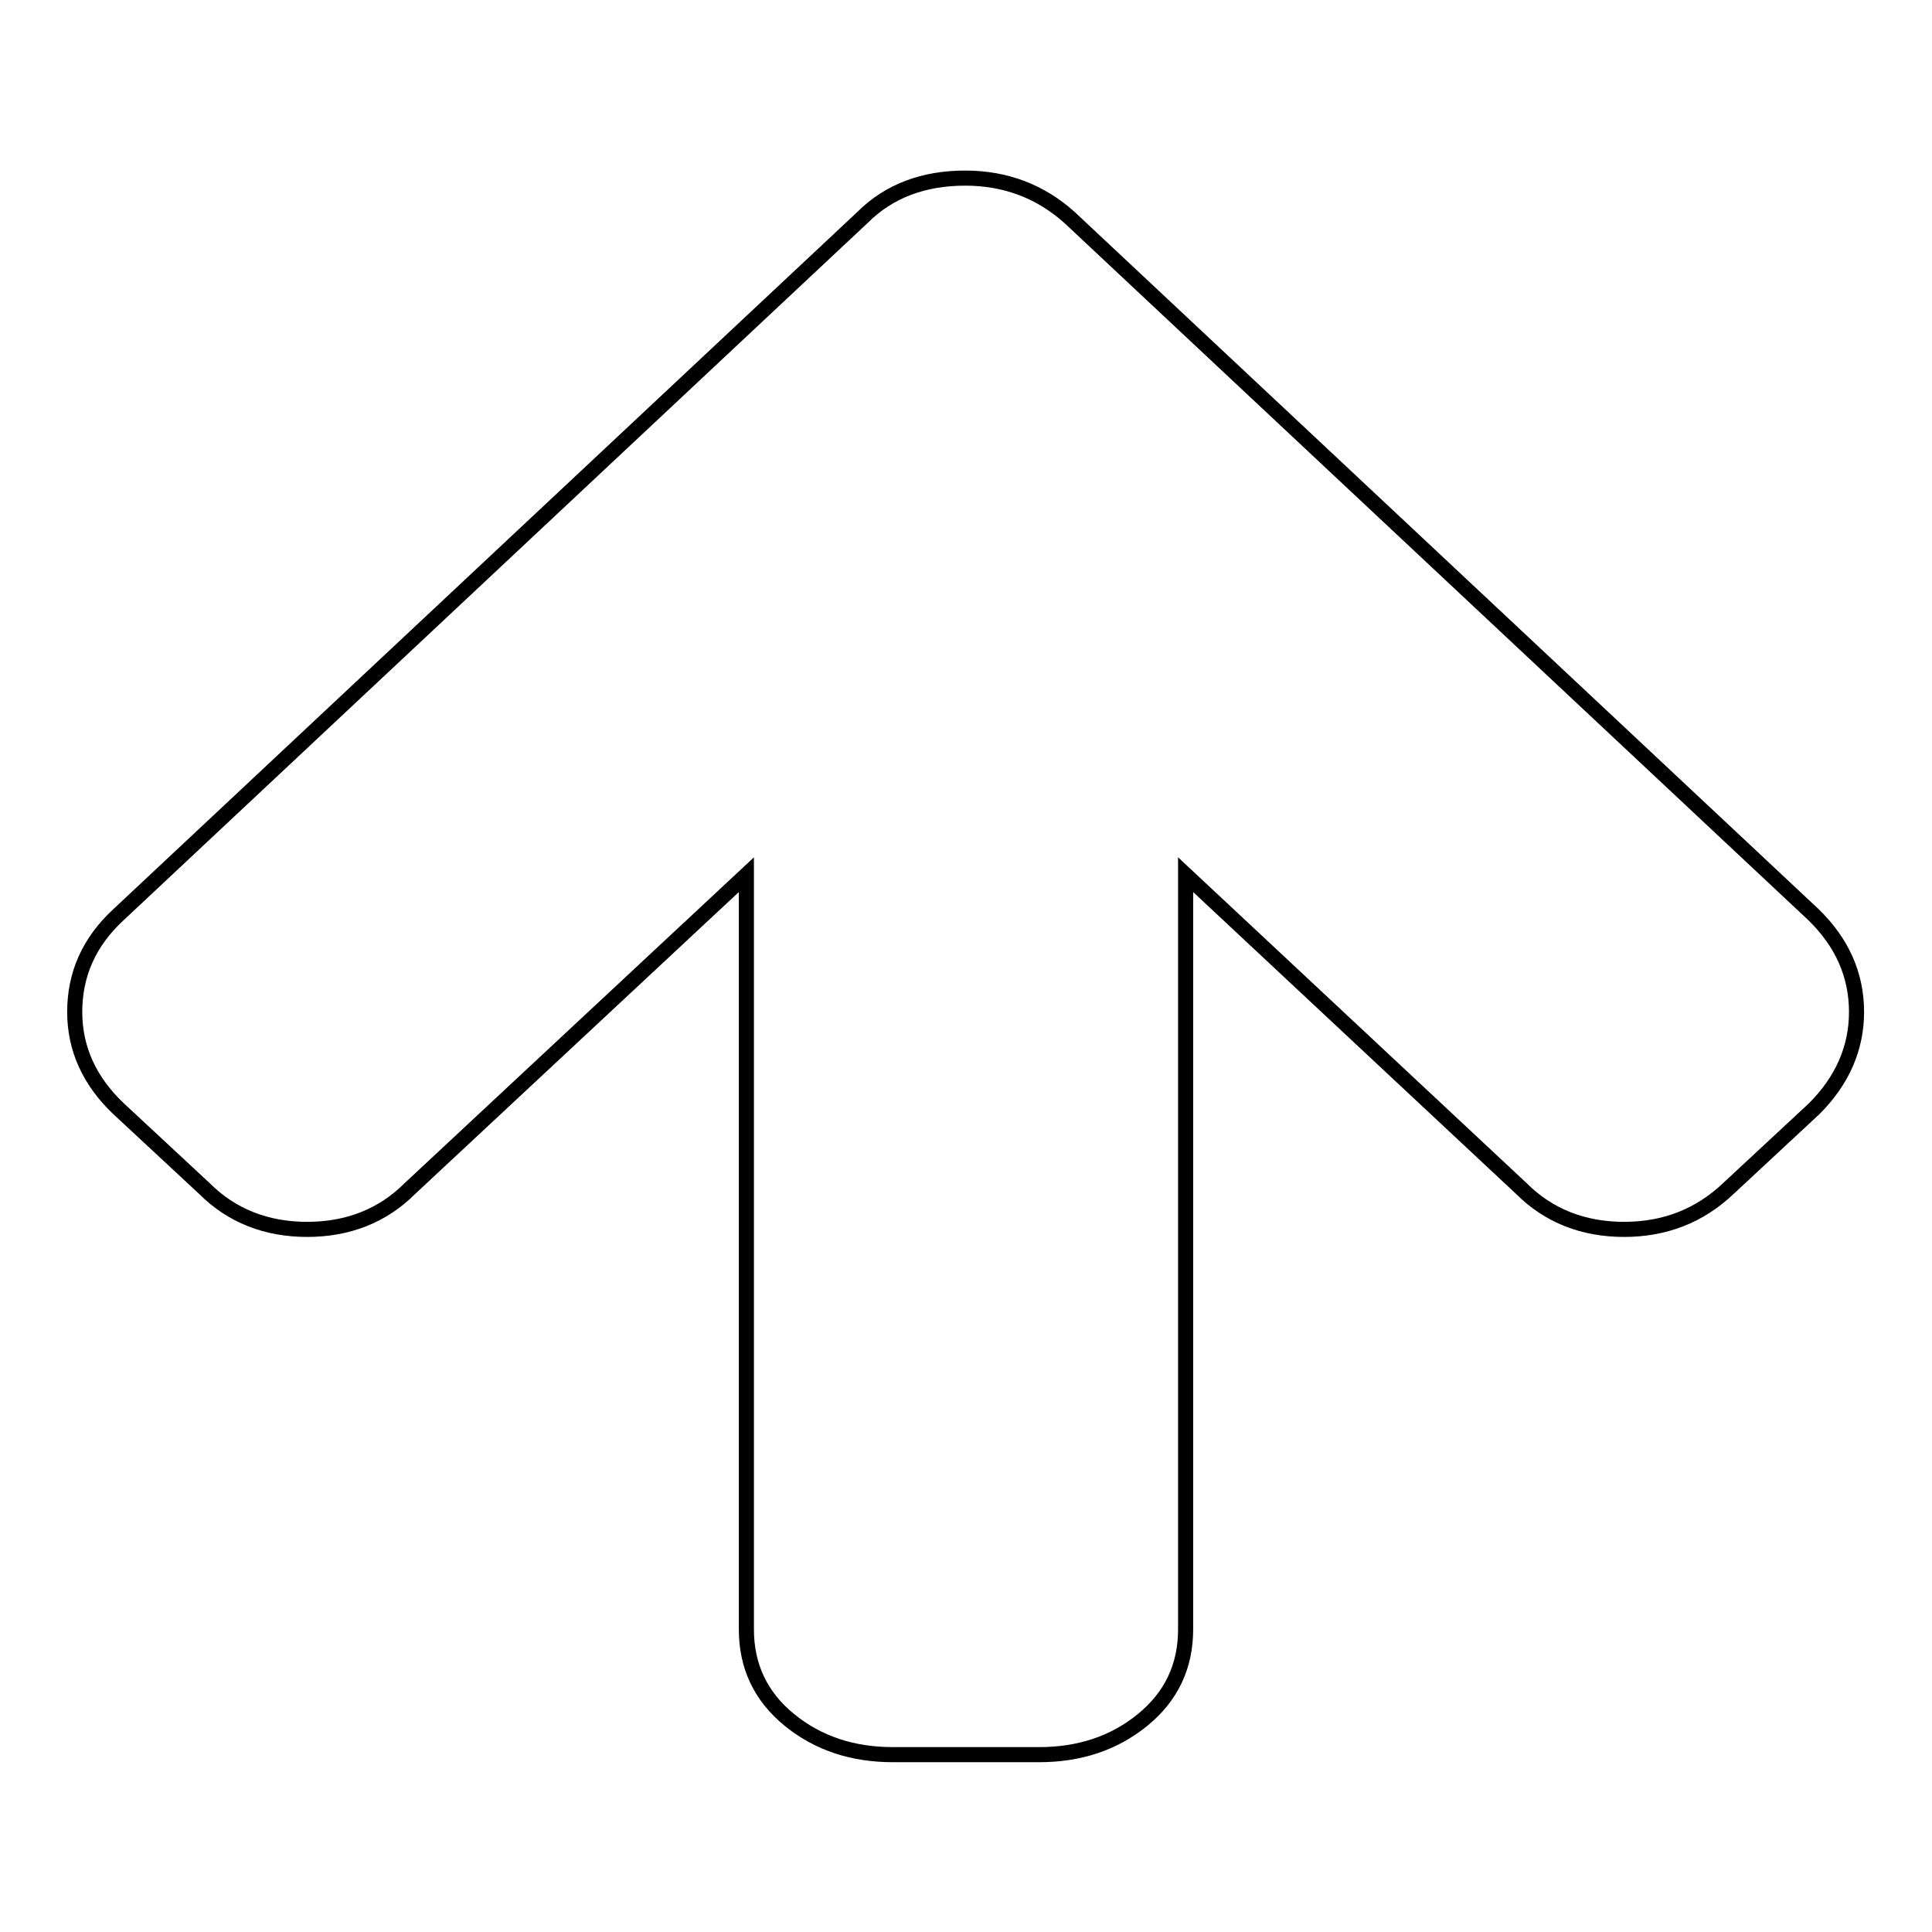 <?xml version="1.0" encoding="utf-8"?>
<!-- Svg Vector Icons : http://www.onlinewebfonts.com/icon -->
<!DOCTYPE svg PUBLIC "-//W3C//DTD SVG 1.1//EN" "http://www.w3.org/Graphics/SVG/1.1/DTD/svg11.dtd">
<svg version="1.1" xmlns="http://www.w3.org/2000/svg" xmlns:xlink="http://www.w3.org/1999/xlink" x="0px" y="0px" viewBox="0 0 256 256" enable-background="new 0 0 256 256" xml:space="preserve">
<g><g><path stroke-width="2" fill-opacity="0" stroke="#000000"  d="M246,134.1c0,4.8-1.9,9.1-5.6,12.8L229,157.5c-3.8,3.6-8.4,5.4-13.8,5.4c-5.4,0-10-1.8-13.6-5.4l-44.5-41.6v100c0,4.9-1.9,8.9-5.7,12c-3.8,3.1-8.4,4.6-13.7,4.6h-19.4c-5.3,0-9.9-1.5-13.7-4.6c-3.8-3.1-5.7-7.1-5.7-12v-100l-44.6,41.6c-3.6,3.6-8.2,5.4-13.6,5.4c-5.4,0-10-1.8-13.6-5.4l-11.4-10.6c-3.8-3.6-5.8-7.9-5.8-12.8c0-5,1.9-9.3,5.8-12.9l98.6-92.4c3.5-3.5,8.1-5.2,13.6-5.2c5.4,0,10,1.8,13.8,5.2l98.6,92.4C244.1,124.9,246,129.2,246,134.1L246,134.1z"/></g></g>
</svg>